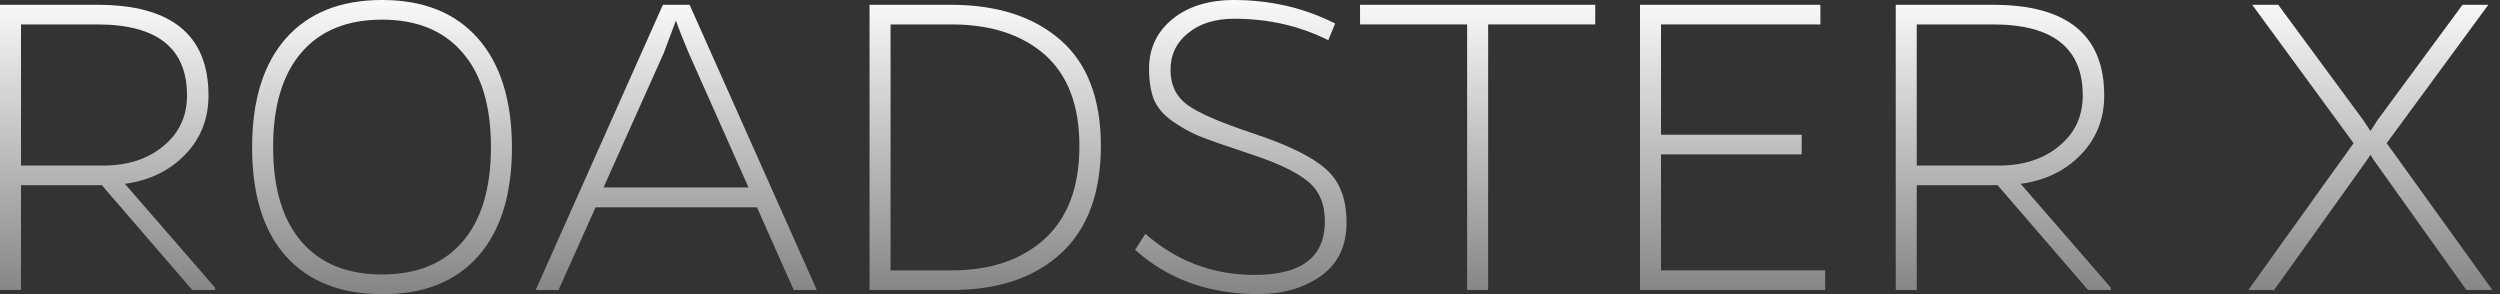 <svg width="238" height="28" viewBox="0 0 238 28" fill="none" xmlns="http://www.w3.org/2000/svg">
<rect x="0" y="0" width="238" height="28" fill="#333333" stroke="none"/>
<path d="M2 15.761H9.826C12.145 15.761 14.05 15.145 15.543 13.913C17.05 12.681 17.804 11.072 17.804 9.087C17.804 4.58 14.956 2.326 9.261 2.326H2V15.761ZM20.478 27.608H18.304L9.695 17.63H2V27.608H0V0.457H9.261C16.319 0.457 19.848 3.333 19.848 9.087C19.848 11.319 19.101 13.203 17.608 14.739C16.13 16.261 14.224 17.181 11.891 17.5L20.478 27.391V27.608Z" fill="url(#paint0_linear_900_7317)"/>
<path d="M28.695 23C30.492 25.087 33.05 26.13 36.369 26.13C39.688 26.13 42.246 25.087 44.043 23C45.84 20.913 46.738 17.913 46.738 14C46.738 10.087 45.84 7.094 44.043 5.022C42.246 2.92 39.688 1.87 36.369 1.87C33.05 1.87 30.492 2.913 28.695 5C26.898 7.087 26 10.087 26 14C26 17.913 26.898 20.913 28.695 23ZM27.217 3.652C29.376 1.217 32.427 0 36.369 0C40.311 0 43.354 1.217 45.499 3.652C47.644 6.087 48.724 9.543 48.738 14.021C48.738 18.5 47.666 21.956 45.521 24.391C43.361 26.826 40.311 28.029 36.369 28C32.427 28 29.376 26.797 27.217 24.391C25.072 21.985 24 18.536 24 14.043C24 9.551 25.072 6.087 27.217 3.652Z" fill="url(#paint1_linear_900_7317)"/>
<path d="M71.26 17.848L65.564 5.043C64.999 3.71 64.593 2.681 64.347 1.956C64.231 2.29 63.847 3.319 63.194 5.043L57.456 17.848H71.26ZM56.695 19.739L53.173 27.608H50.999L63.108 0.457H65.651L77.76 27.608H75.564L72.064 19.739H56.695Z" fill="url(#paint2_linear_900_7317)"/>
<path d="M84.781 25.739H90.607C94.317 25.739 97.274 24.731 99.477 22.717C101.665 20.703 102.759 17.768 102.759 13.913C102.759 10.058 101.665 7.159 99.477 5.217C97.274 3.29 94.317 2.326 90.607 2.326H84.781V25.739ZM82.781 0.457H90.607C94.969 0.471 98.426 1.594 100.976 3.826C103.527 6.058 104.802 9.413 104.802 13.891C104.802 18.369 103.542 21.775 101.02 24.108C98.484 26.442 95.013 27.608 90.607 27.608H82.781V0.457Z" fill="url(#paint3_linear_900_7317)"/>
<path d="M117.498 1.783C115.686 1.783 114.223 2.239 113.107 3.152C111.991 4.051 111.433 5.217 111.433 6.652C111.433 8.072 111.955 9.174 112.998 9.956C114.041 10.739 116.179 11.666 119.411 12.739C122.643 13.811 124.911 14.927 126.215 16.087C127.534 17.232 128.193 18.927 128.193 21.174C128.193 23.42 127.375 25.123 125.737 26.282C124.099 27.427 122.121 28 119.802 28C115.107 28 111.194 26.594 108.063 23.782L109.042 22.261C112.012 24.869 115.483 26.173 119.454 26.173C123.904 26.173 126.128 24.471 126.128 21.065C126.128 19.398 125.585 18.13 124.498 17.261C123.425 16.377 121.635 15.521 119.128 14.695C116.636 13.869 114.962 13.282 114.107 12.934C113.252 12.572 112.404 12.094 111.563 11.5C110.737 10.906 110.165 10.225 109.846 9.456C109.542 8.674 109.389 7.703 109.389 6.543C109.389 4.616 110.128 3.043 111.607 1.826C113.099 0.609 115.063 0 117.498 0C120.991 0.014 124.193 0.761 127.106 2.239L126.454 3.826C123.73 2.464 120.744 1.783 117.498 1.783Z" fill="url(#paint4_linear_900_7317)"/>
<path d="M151.867 2.326H141.671V27.608H139.671V2.326H129.476V0.457H151.867V2.326Z" fill="url(#paint5_linear_900_7317)"/>
<path d="M173.758 27.608H156.128V0.457H173.301V2.326H158.128V12.826H171.519V14.695H158.128V25.739H173.758V27.608Z" fill="url(#paint6_linear_900_7317)"/>
<path d="M182.475 15.761H190.301C192.62 15.761 194.525 15.145 196.018 13.913C197.525 12.681 198.279 11.072 198.279 9.087C198.279 4.58 195.431 2.326 189.736 2.326H182.475V15.761ZM200.953 27.608H198.779L190.171 17.63H182.475V27.608H180.475V0.457H189.736C196.794 0.457 200.322 3.333 200.322 9.087C200.322 11.319 199.576 13.203 198.083 14.739C196.605 16.261 194.699 17.181 192.366 17.5L200.953 27.391V27.608Z" fill="url(#paint7_linear_900_7317)"/>
<path d="M237.278 27.608H234.8L226.322 15.717C225.96 15.21 225.742 14.884 225.67 14.739C225.583 14.884 225.358 15.21 224.996 15.717L216.496 27.608H214.04L224.061 13.63L214.409 0.457H216.887L224.996 11.456C225.257 11.848 225.481 12.188 225.67 12.478C225.844 12.188 226.061 11.848 226.322 11.456L234.431 0.457H236.887L227.213 13.63L237.278 27.608Z" fill="url(#paint8_linear_900_7317)"/>
<defs>
<linearGradient id="paint0_linear_900_7317" x1="76.742" y1="-1.257" x2="76.742" y2="28" gradientUnits="userSpaceOnUse">
<stop stop-color="white"/>
<stop offset="1" stop-color="white" stop-opacity="0.4"/>
</linearGradient>
<linearGradient id="paint1_linear_900_7317" x1="76.742" y1="-1.257" x2="76.742" y2="28" gradientUnits="userSpaceOnUse">
<stop stop-color="white"/>
<stop offset="1" stop-color="white" stop-opacity="0.4"/>
</linearGradient>
<linearGradient id="paint2_linear_900_7317" x1="76.742" y1="-1.257" x2="76.742" y2="28" gradientUnits="userSpaceOnUse">
<stop stop-color="white"/>
<stop offset="1" stop-color="white" stop-opacity="0.4"/>
</linearGradient>
<linearGradient id="paint3_linear_900_7317" x1="76.742" y1="-1.257" x2="76.742" y2="28" gradientUnits="userSpaceOnUse">
<stop stop-color="white"/>
<stop offset="1" stop-color="white" stop-opacity="0.4"/>
</linearGradient>
<linearGradient id="paint4_linear_900_7317" x1="76.742" y1="-1.257" x2="76.742" y2="28" gradientUnits="userSpaceOnUse">
<stop stop-color="white"/>
<stop offset="1" stop-color="white" stop-opacity="0.4"/>
</linearGradient>
<linearGradient id="paint5_linear_900_7317" x1="76.742" y1="-1.257" x2="76.742" y2="28" gradientUnits="userSpaceOnUse">
<stop stop-color="white"/>
<stop offset="1" stop-color="white" stop-opacity="0.4"/>
</linearGradient>
<linearGradient id="paint6_linear_900_7317" x1="76.742" y1="-1.257" x2="76.742" y2="28" gradientUnits="userSpaceOnUse">
<stop stop-color="white"/>
<stop offset="1" stop-color="white" stop-opacity="0.4"/>
</linearGradient>
<linearGradient id="paint7_linear_900_7317" x1="76.742" y1="-1.257" x2="76.742" y2="28" gradientUnits="userSpaceOnUse">
<stop stop-color="white"/>
<stop offset="1" stop-color="white" stop-opacity="0.4"/>
</linearGradient>
<linearGradient id="paint8_linear_900_7317" x1="76.742" y1="-1.257" x2="76.742" y2="28" gradientUnits="userSpaceOnUse">
<stop stop-color="white"/>
<stop offset="1" stop-color="white" stop-opacity="0.4"/>
</linearGradient>
</defs>
</svg>
